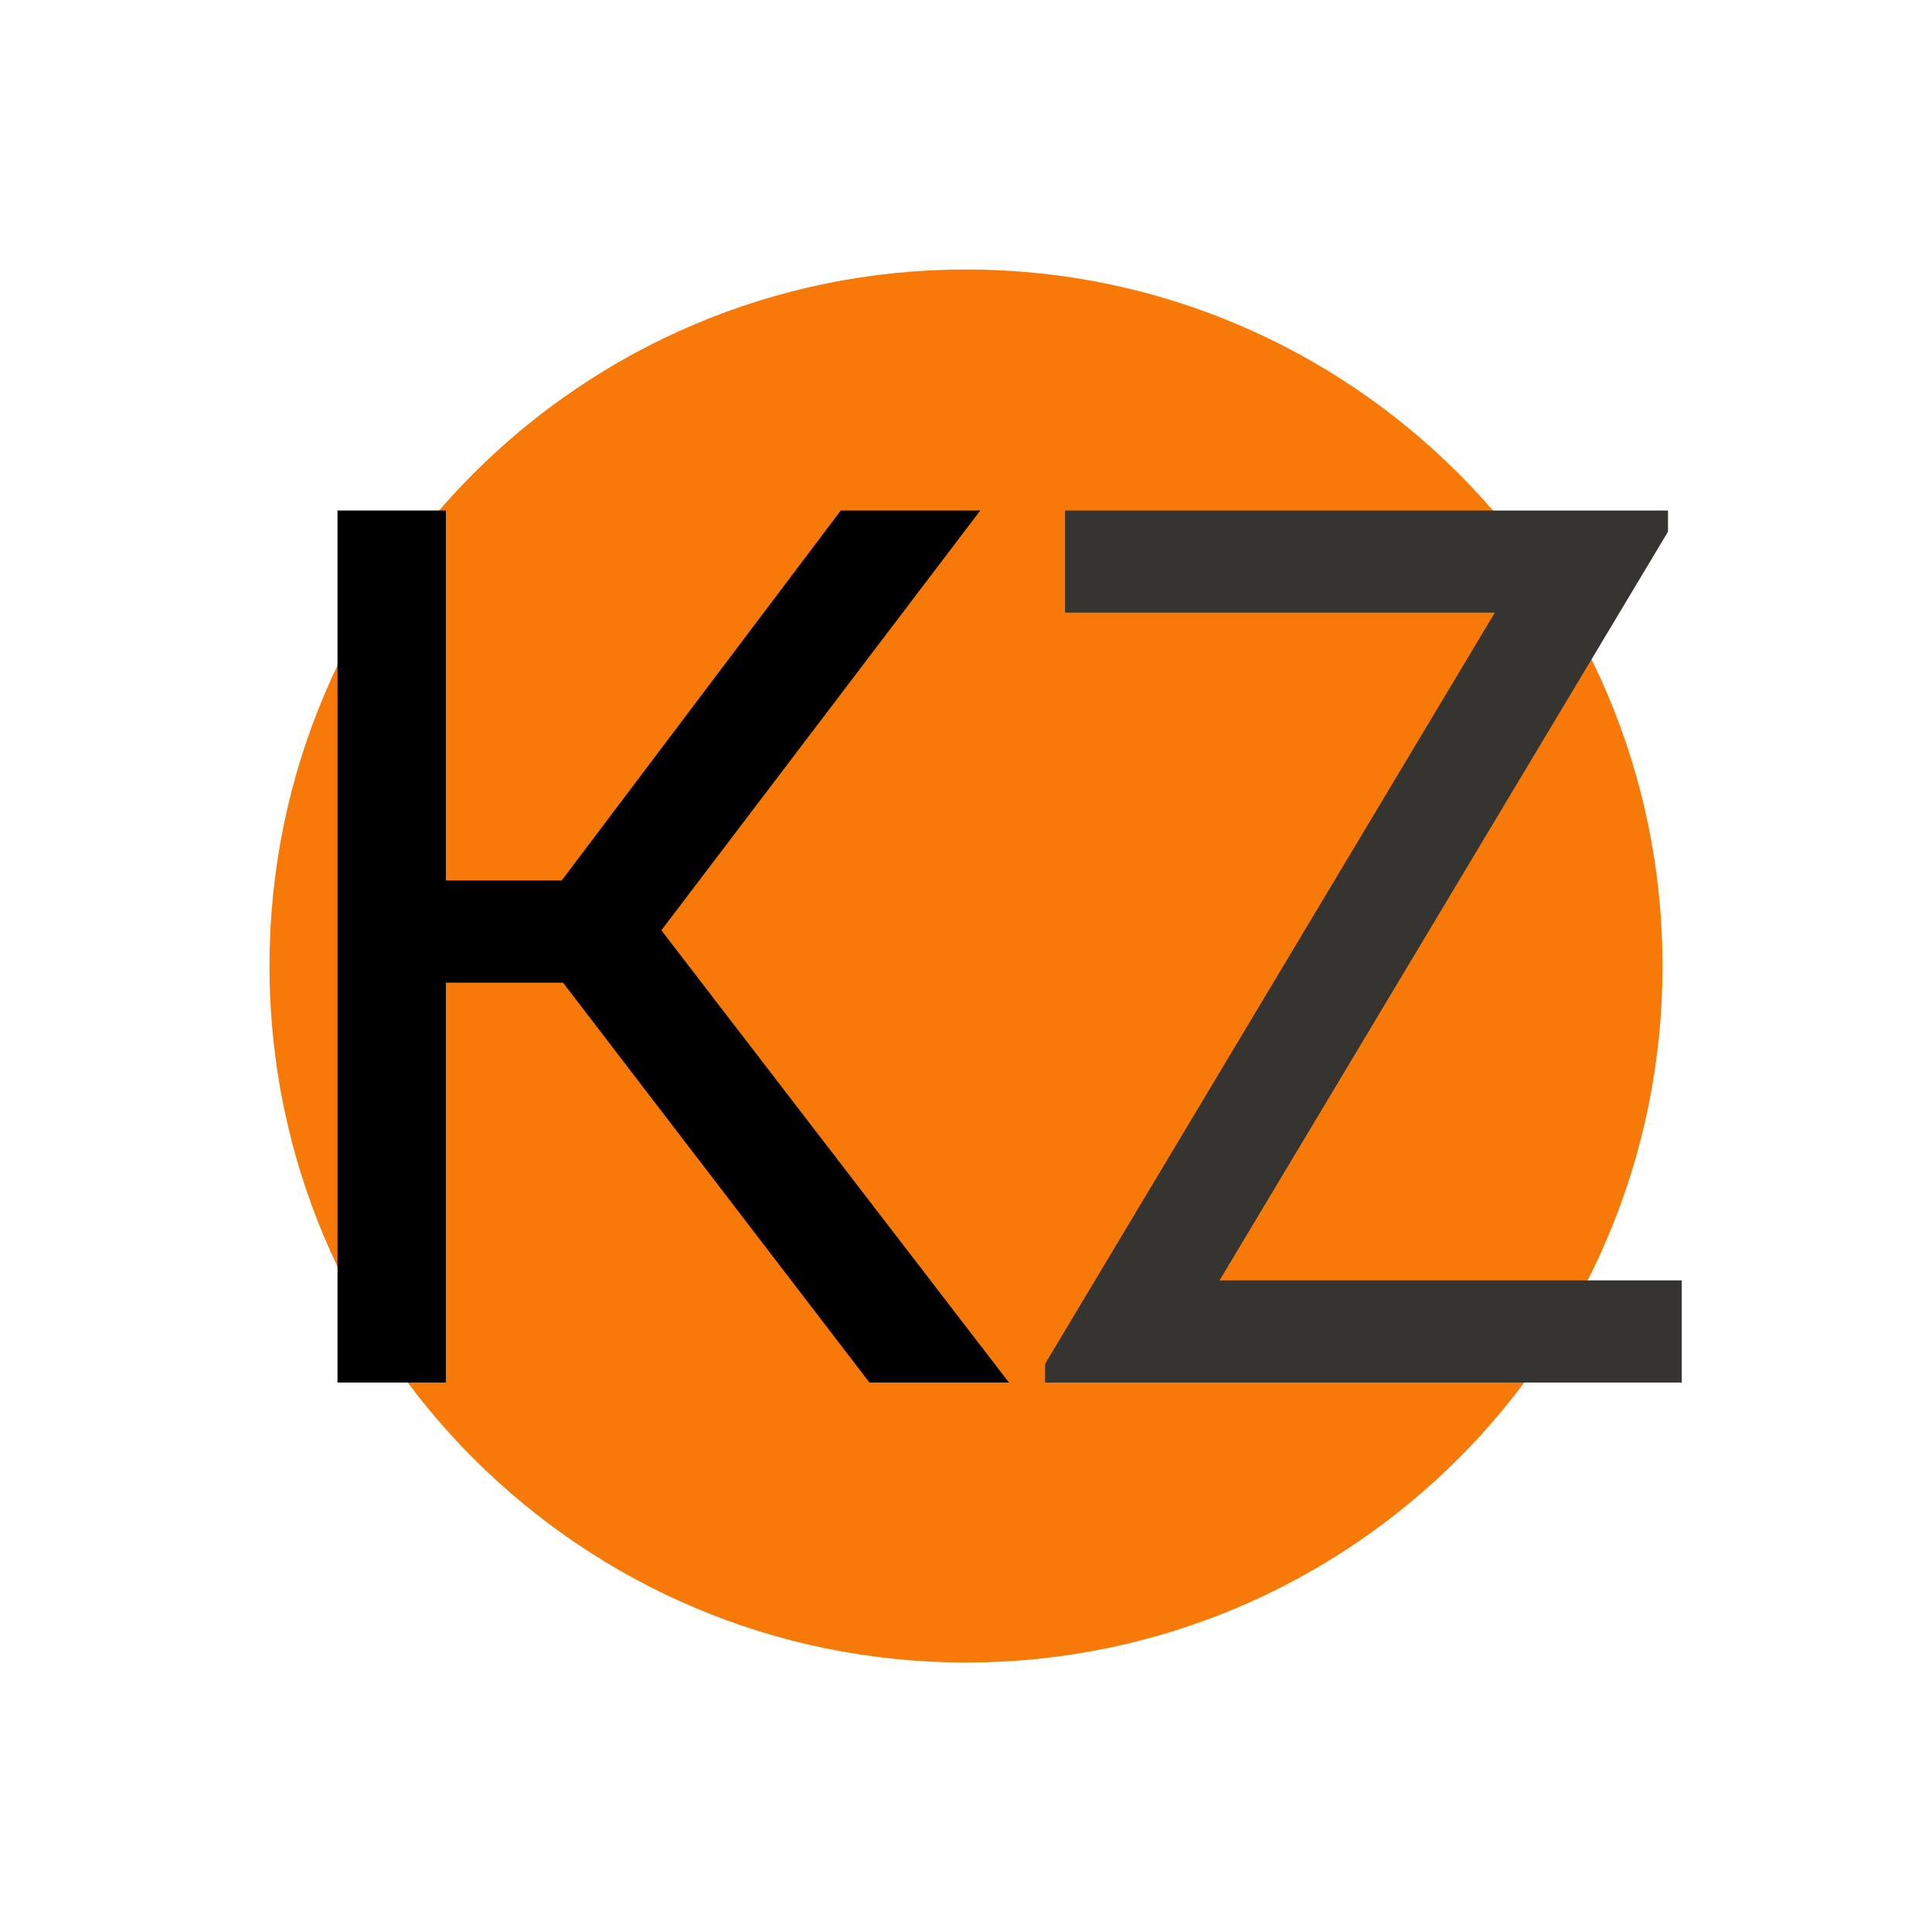 <svg xmlns="http://www.w3.org/2000/svg" xmlns:xlink="http://www.w3.org/1999/xlink" width="500" zoomAndPan="magnify" viewBox="0 0 375 375" height="500" preserveAspectRatio="xMidYMid meet" version="1.0"><defs><g/><clipPath id="b9ce126ded"><path d="M 52.305 52.305 L 322.695 52.305 L 322.695 322.695 L 52.305 322.695 Z M 52.305 52.305 " clip-rule="nonzero"/></clipPath><clipPath id="b494ac6ca7"><path d="M 187.5 52.305 C 112.836 52.305 52.305 112.836 52.305 187.5 C 52.305 262.164 112.836 322.695 187.5 322.695 C 262.164 322.695 322.695 262.164 322.695 187.5 C 322.695 112.836 262.164 52.305 187.5 52.305 Z M 187.5 52.305 " clip-rule="nonzero"/></clipPath><clipPath id="458d42032f"><path d="M 0.305 0.305 L 270.695 0.305 L 270.695 270.695 L 0.305 270.695 Z M 0.305 0.305 " clip-rule="nonzero"/></clipPath><clipPath id="f4c4a8729e"><path d="M 135.5 0.305 C 60.836 0.305 0.305 60.836 0.305 135.5 C 0.305 210.164 60.836 270.695 135.5 270.695 C 210.164 270.695 270.695 210.164 270.695 135.5 C 270.695 60.836 210.164 0.305 135.5 0.305 Z M 135.5 0.305 " clip-rule="nonzero"/></clipPath><clipPath id="30575b0d7b"><rect x="0" width="271" y="0" height="271"/></clipPath></defs><g clip-path="url(#b9ce126ded)"><g clip-path="url(#b494ac6ca7)"><g transform="matrix(1, 0, 0, 1, 52, 52)"><g clip-path="url(#30575b0d7b)"><g clip-path="url(#458d42032f)"><g clip-path="url(#f4c4a8729e)"><path fill="#f77a09" d="M 0.305 0.305 L 270.695 0.305 L 270.695 270.695 L 0.305 270.695 Z M 0.305 0.305 " fill-opacity="1" fill-rule="nonzero"/></g></g></g></g></g></g><g fill="#000000" fill-opacity="1"><g transform="translate(42.292, 268.352)"><g><path d="M 126.469 0 L 66.984 -77.625 L 44.25 -77.625 L 44.25 0 L 23.219 0 L 23.219 -169.266 L 44.25 -169.266 L 44.25 -97.453 L 66.734 -97.453 L 120.906 -169.266 L 147.984 -169.266 L 86.078 -87.781 L 153.547 0 Z M 126.469 0 "/></g></g></g><g fill="#363430" fill-opacity="1"><g transform="translate(196.57, 268.352)"><g><path d="M 40.141 -19.828 L 129.859 -19.828 L 129.859 0 L 6.281 0 L 6.281 -3.625 L 93.578 -149.438 L 10.156 -149.438 L 10.156 -169.266 L 127.188 -169.266 L 127.188 -165.156 Z M 40.141 -19.828 "/></g></g></g></svg>